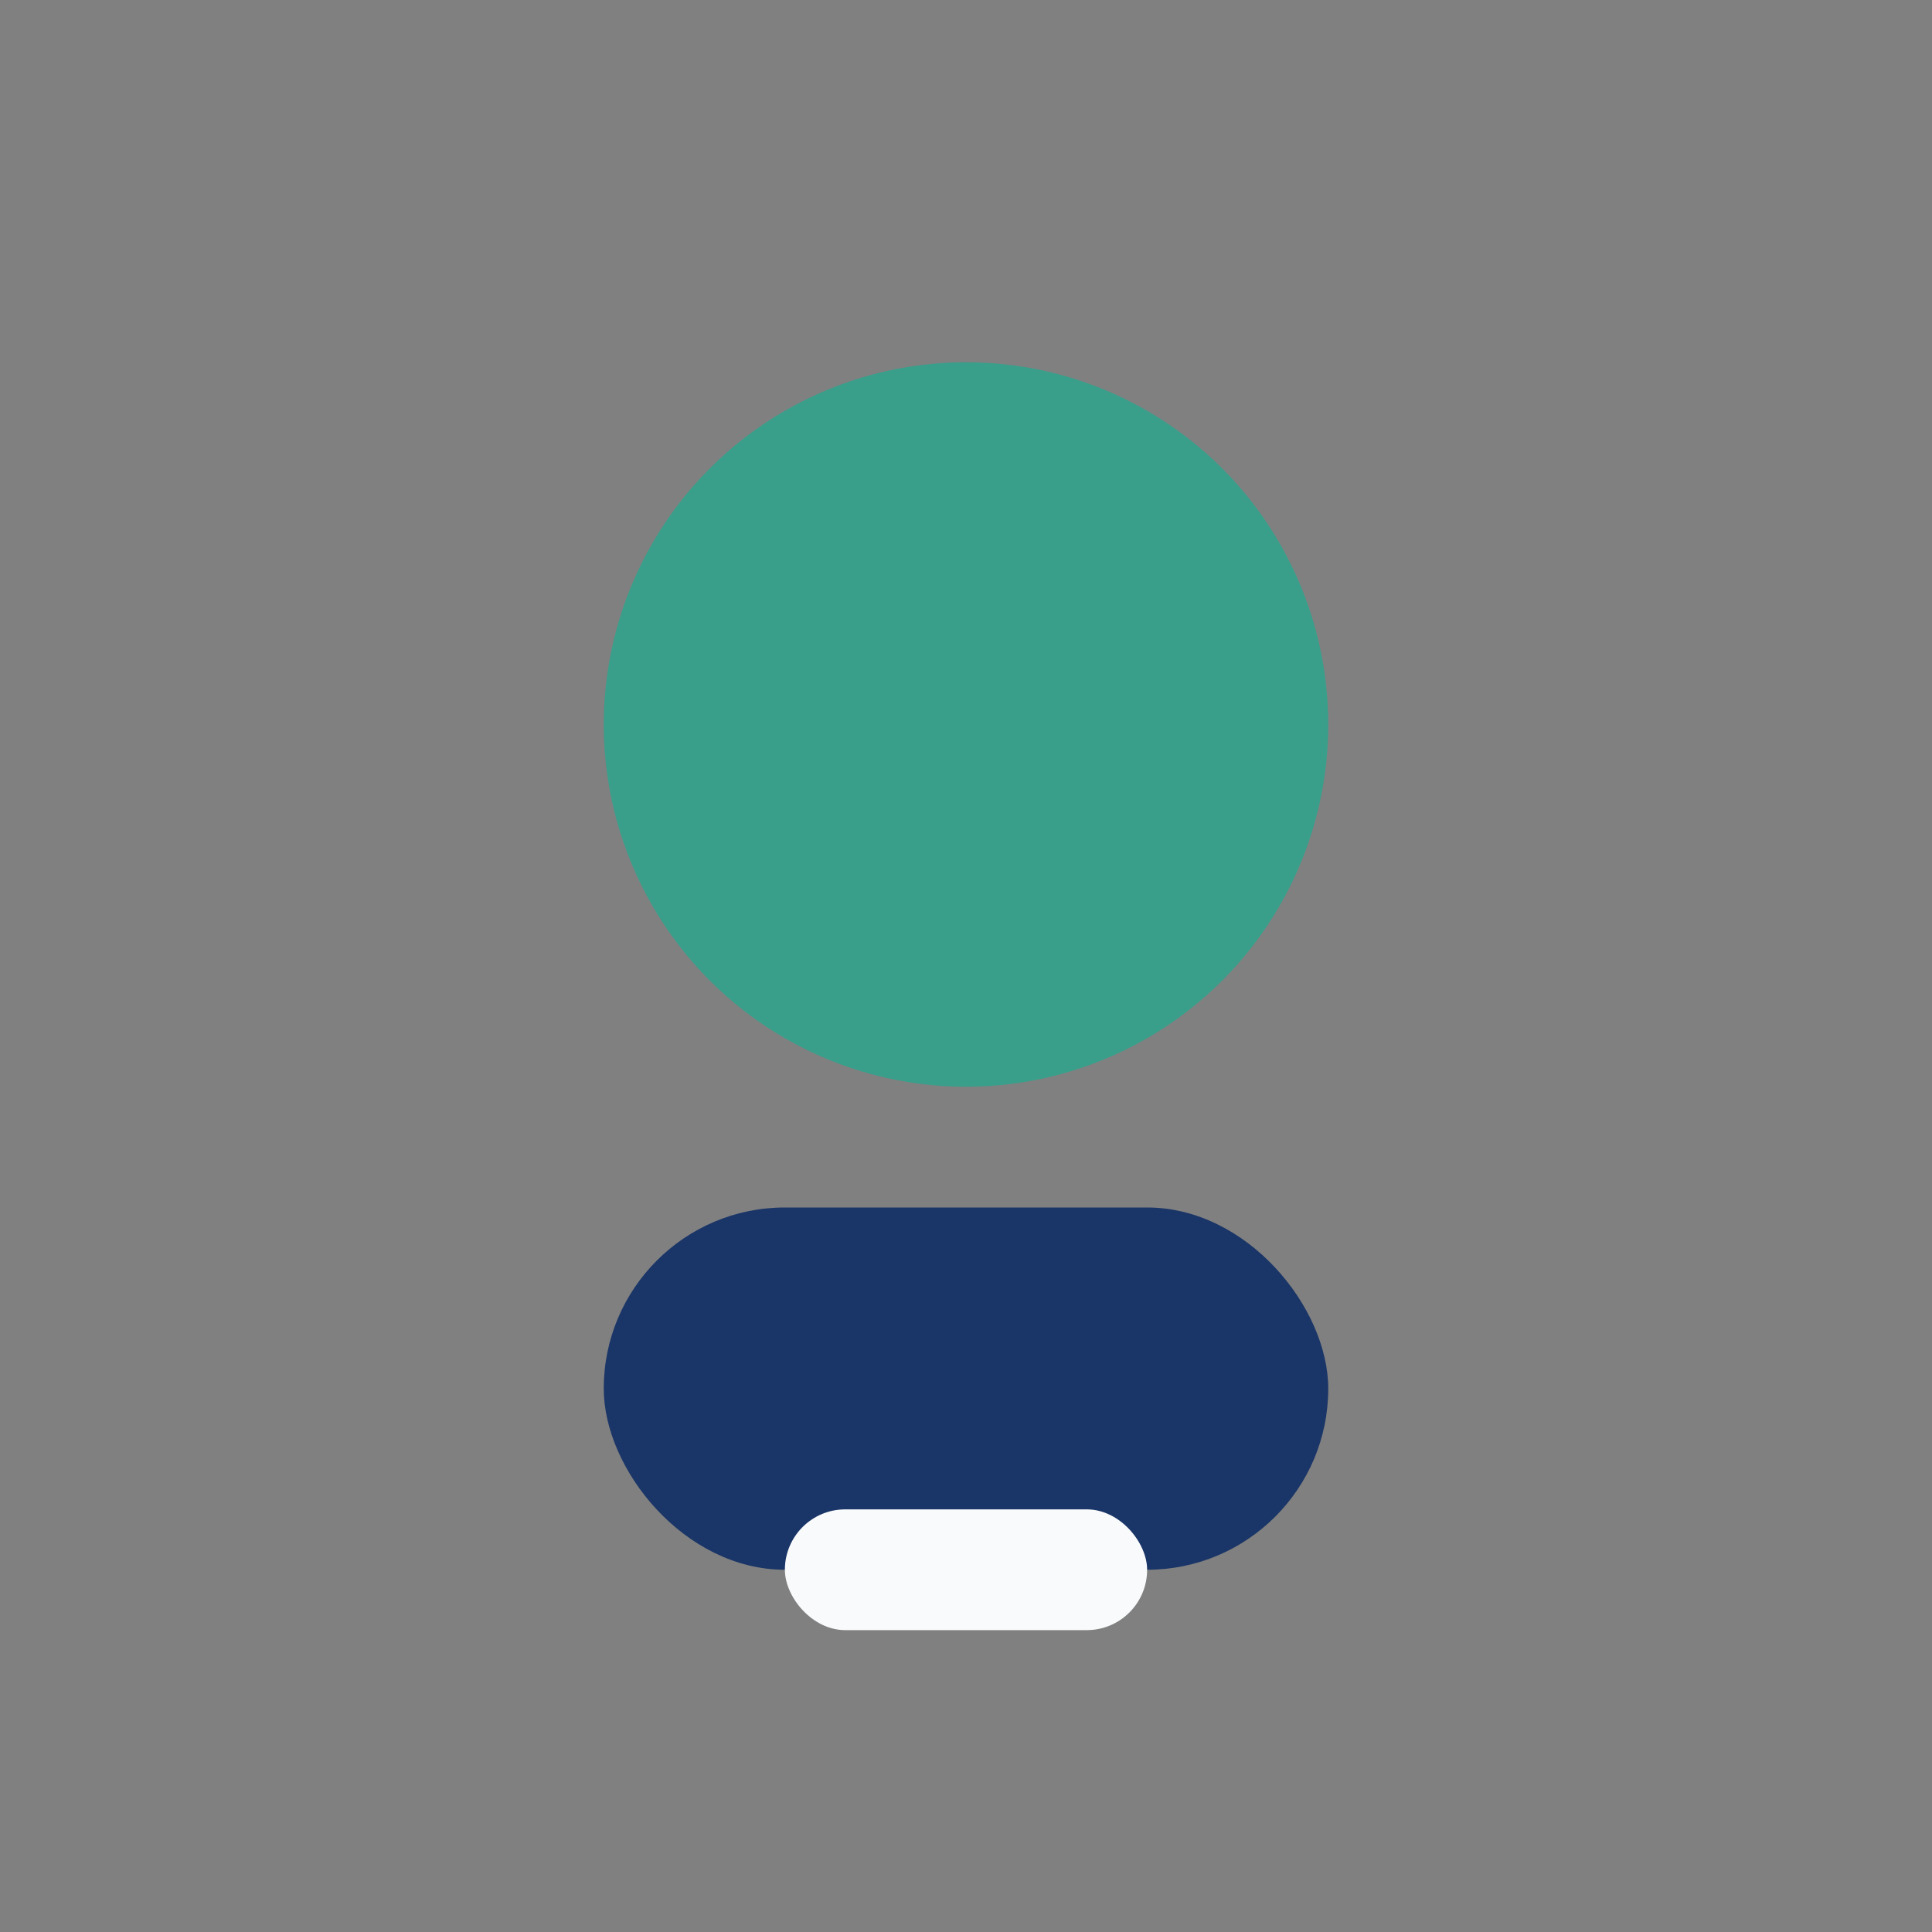 <?xml version="1.0" encoding="UTF-8"?>
<svg xmlns="http://www.w3.org/2000/svg" width="32" height="32" viewBox="0 0 32 32"><rect x="0" y="0" width="32" height="32" fill="#808080" stroke="none"/><circle cx="16" cy="12" r="6" fill="#399F8B"/><rect x="10" y="20" width="12" height="6" rx="3" fill="#1A3567"/><rect x="13" y="25" width="6" height="2" rx="1" fill="#F9FAFB"/></svg>